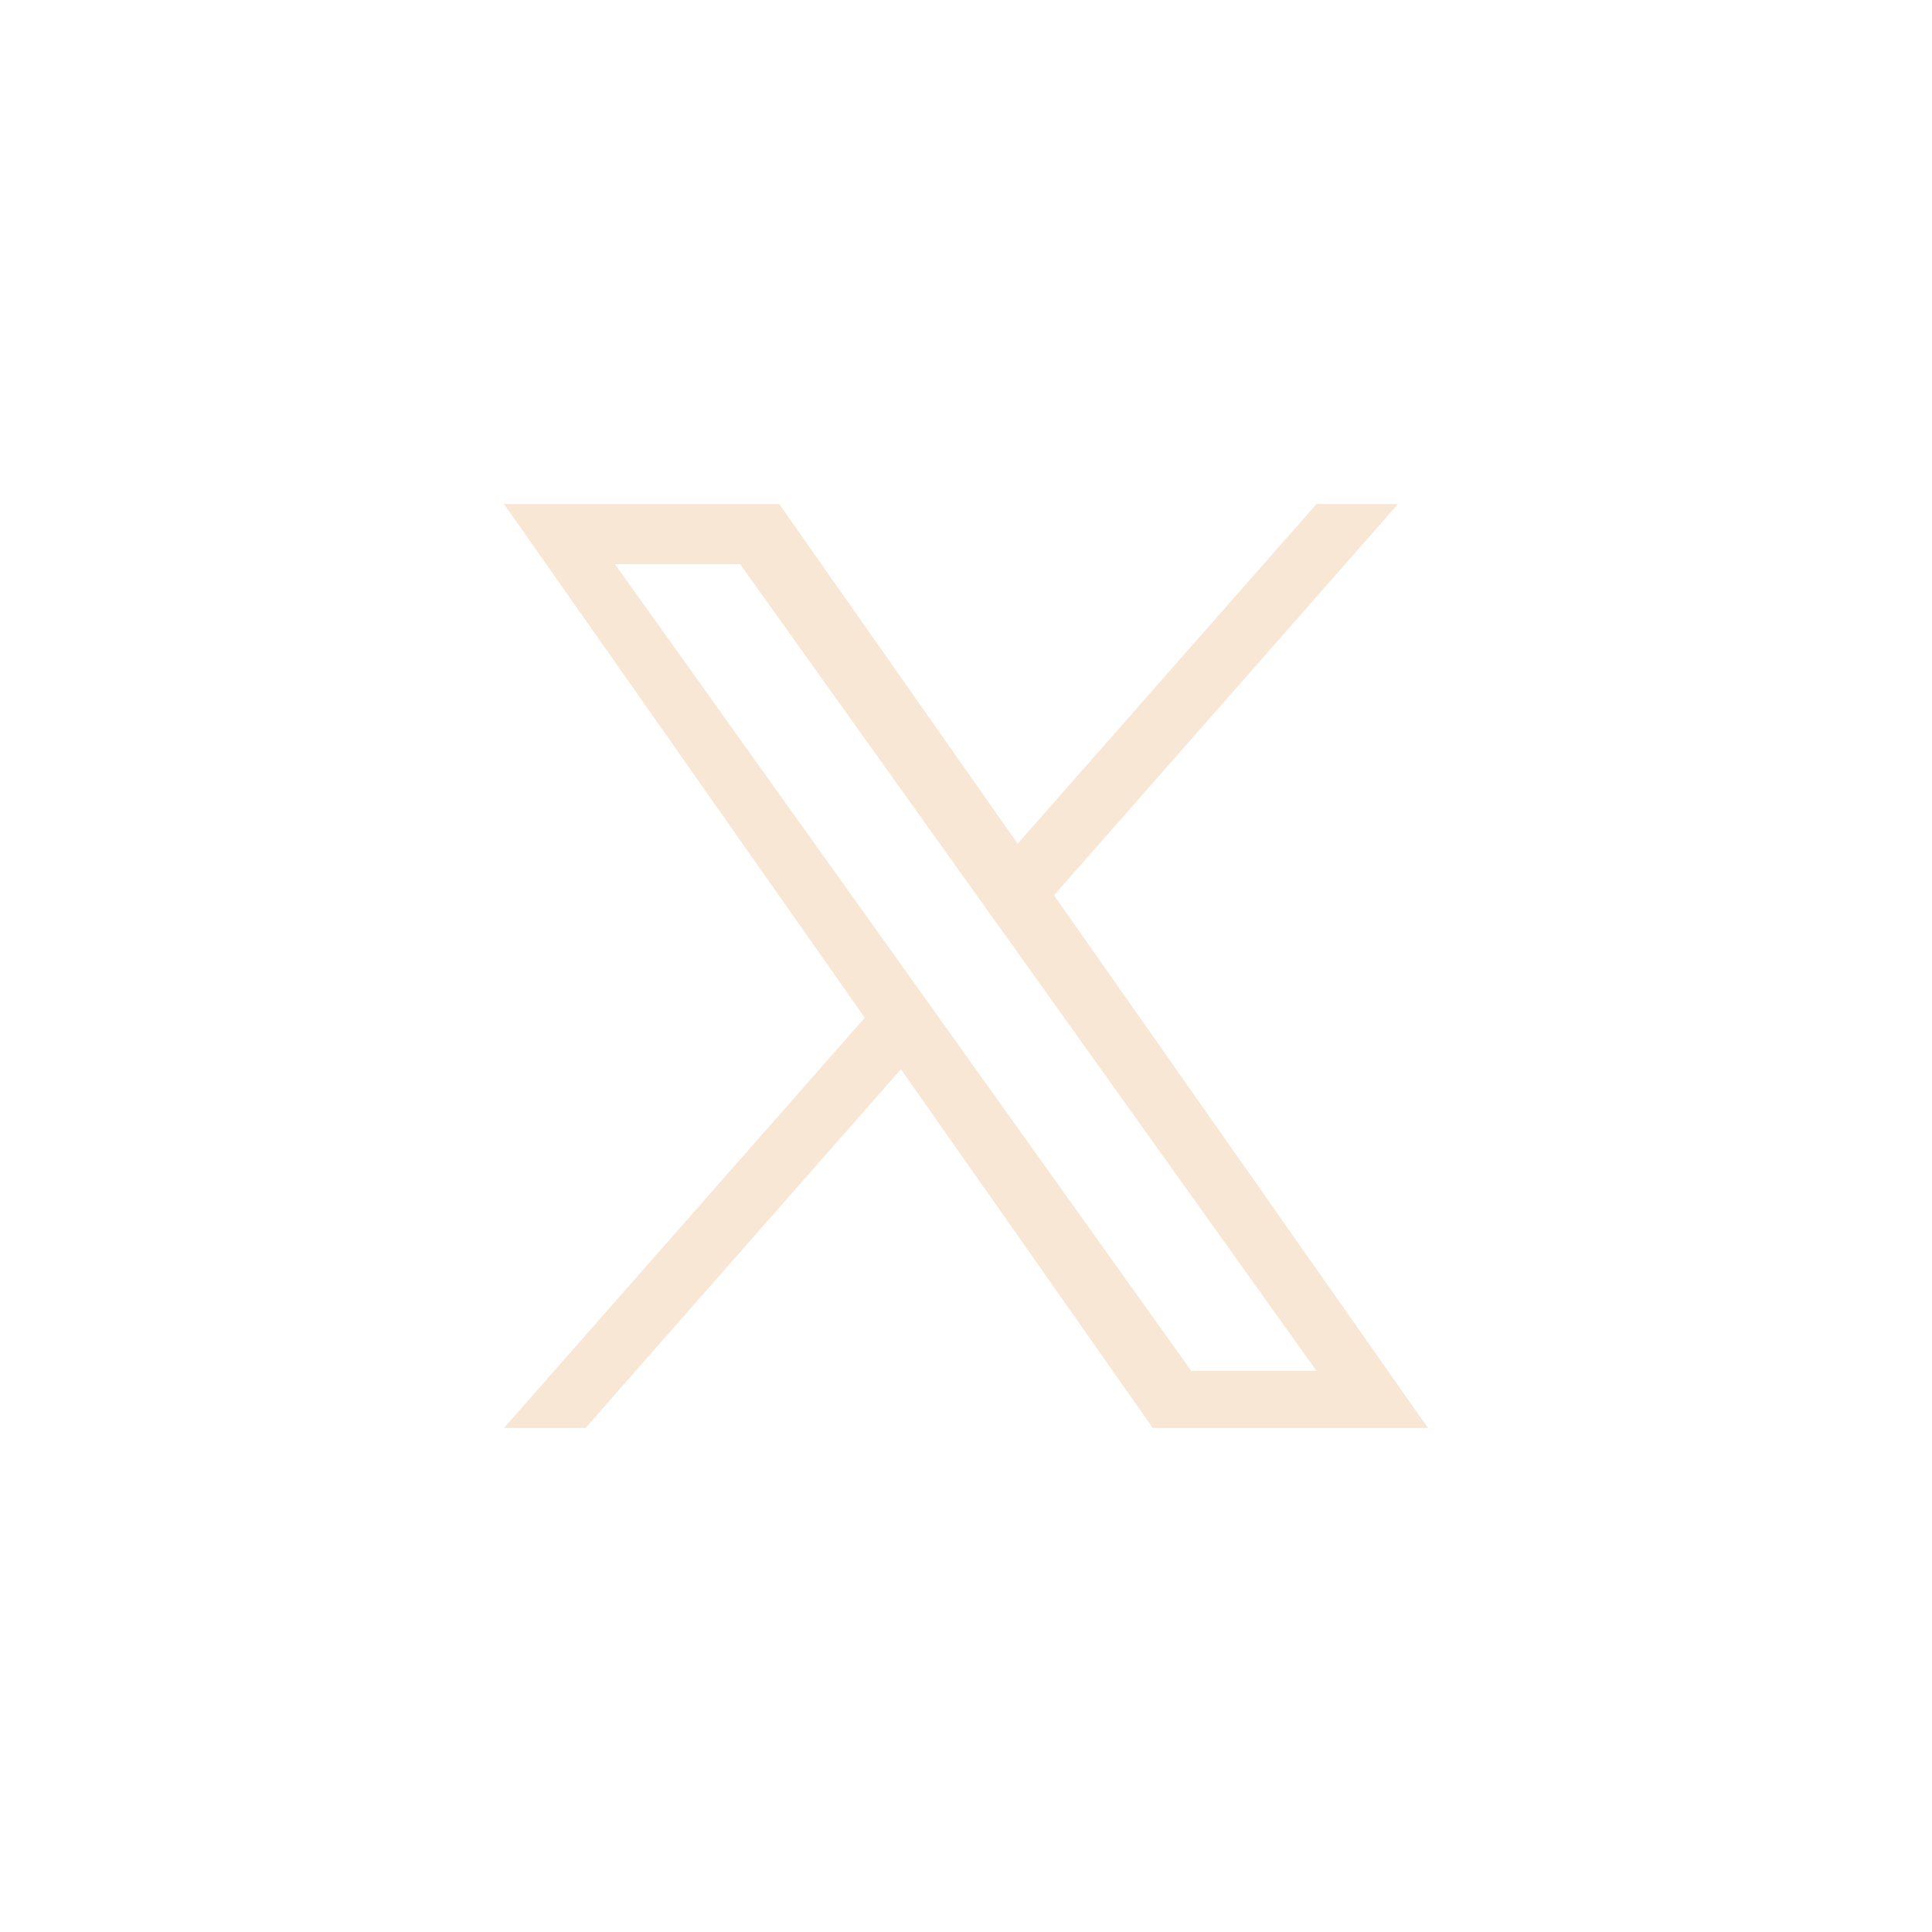 <svg width="46" height="46" viewBox="0 0 46 46" fill="none" xmlns="http://www.w3.org/2000/svg">
<circle cx="23" cy="23" r="23" fill="none"/>
<g clip-path="url(#clip0_2442_2702)">
<path d="M25.095 21.317L33.286 12H31.346L24.23 20.088L18.552 12H12L20.59 24.231L12 34H13.94L21.45 25.457L27.448 34H34M14.641 13.432H17.622L31.345 32.639H28.363" fill="#F8E7D4"/>
</g>
<defs>
<clipPath id="clip0_2442_2702">
<rect width="22" height="22" fill="white" transform="translate(12 12)"/>
</clipPath>
</defs>
</svg>
